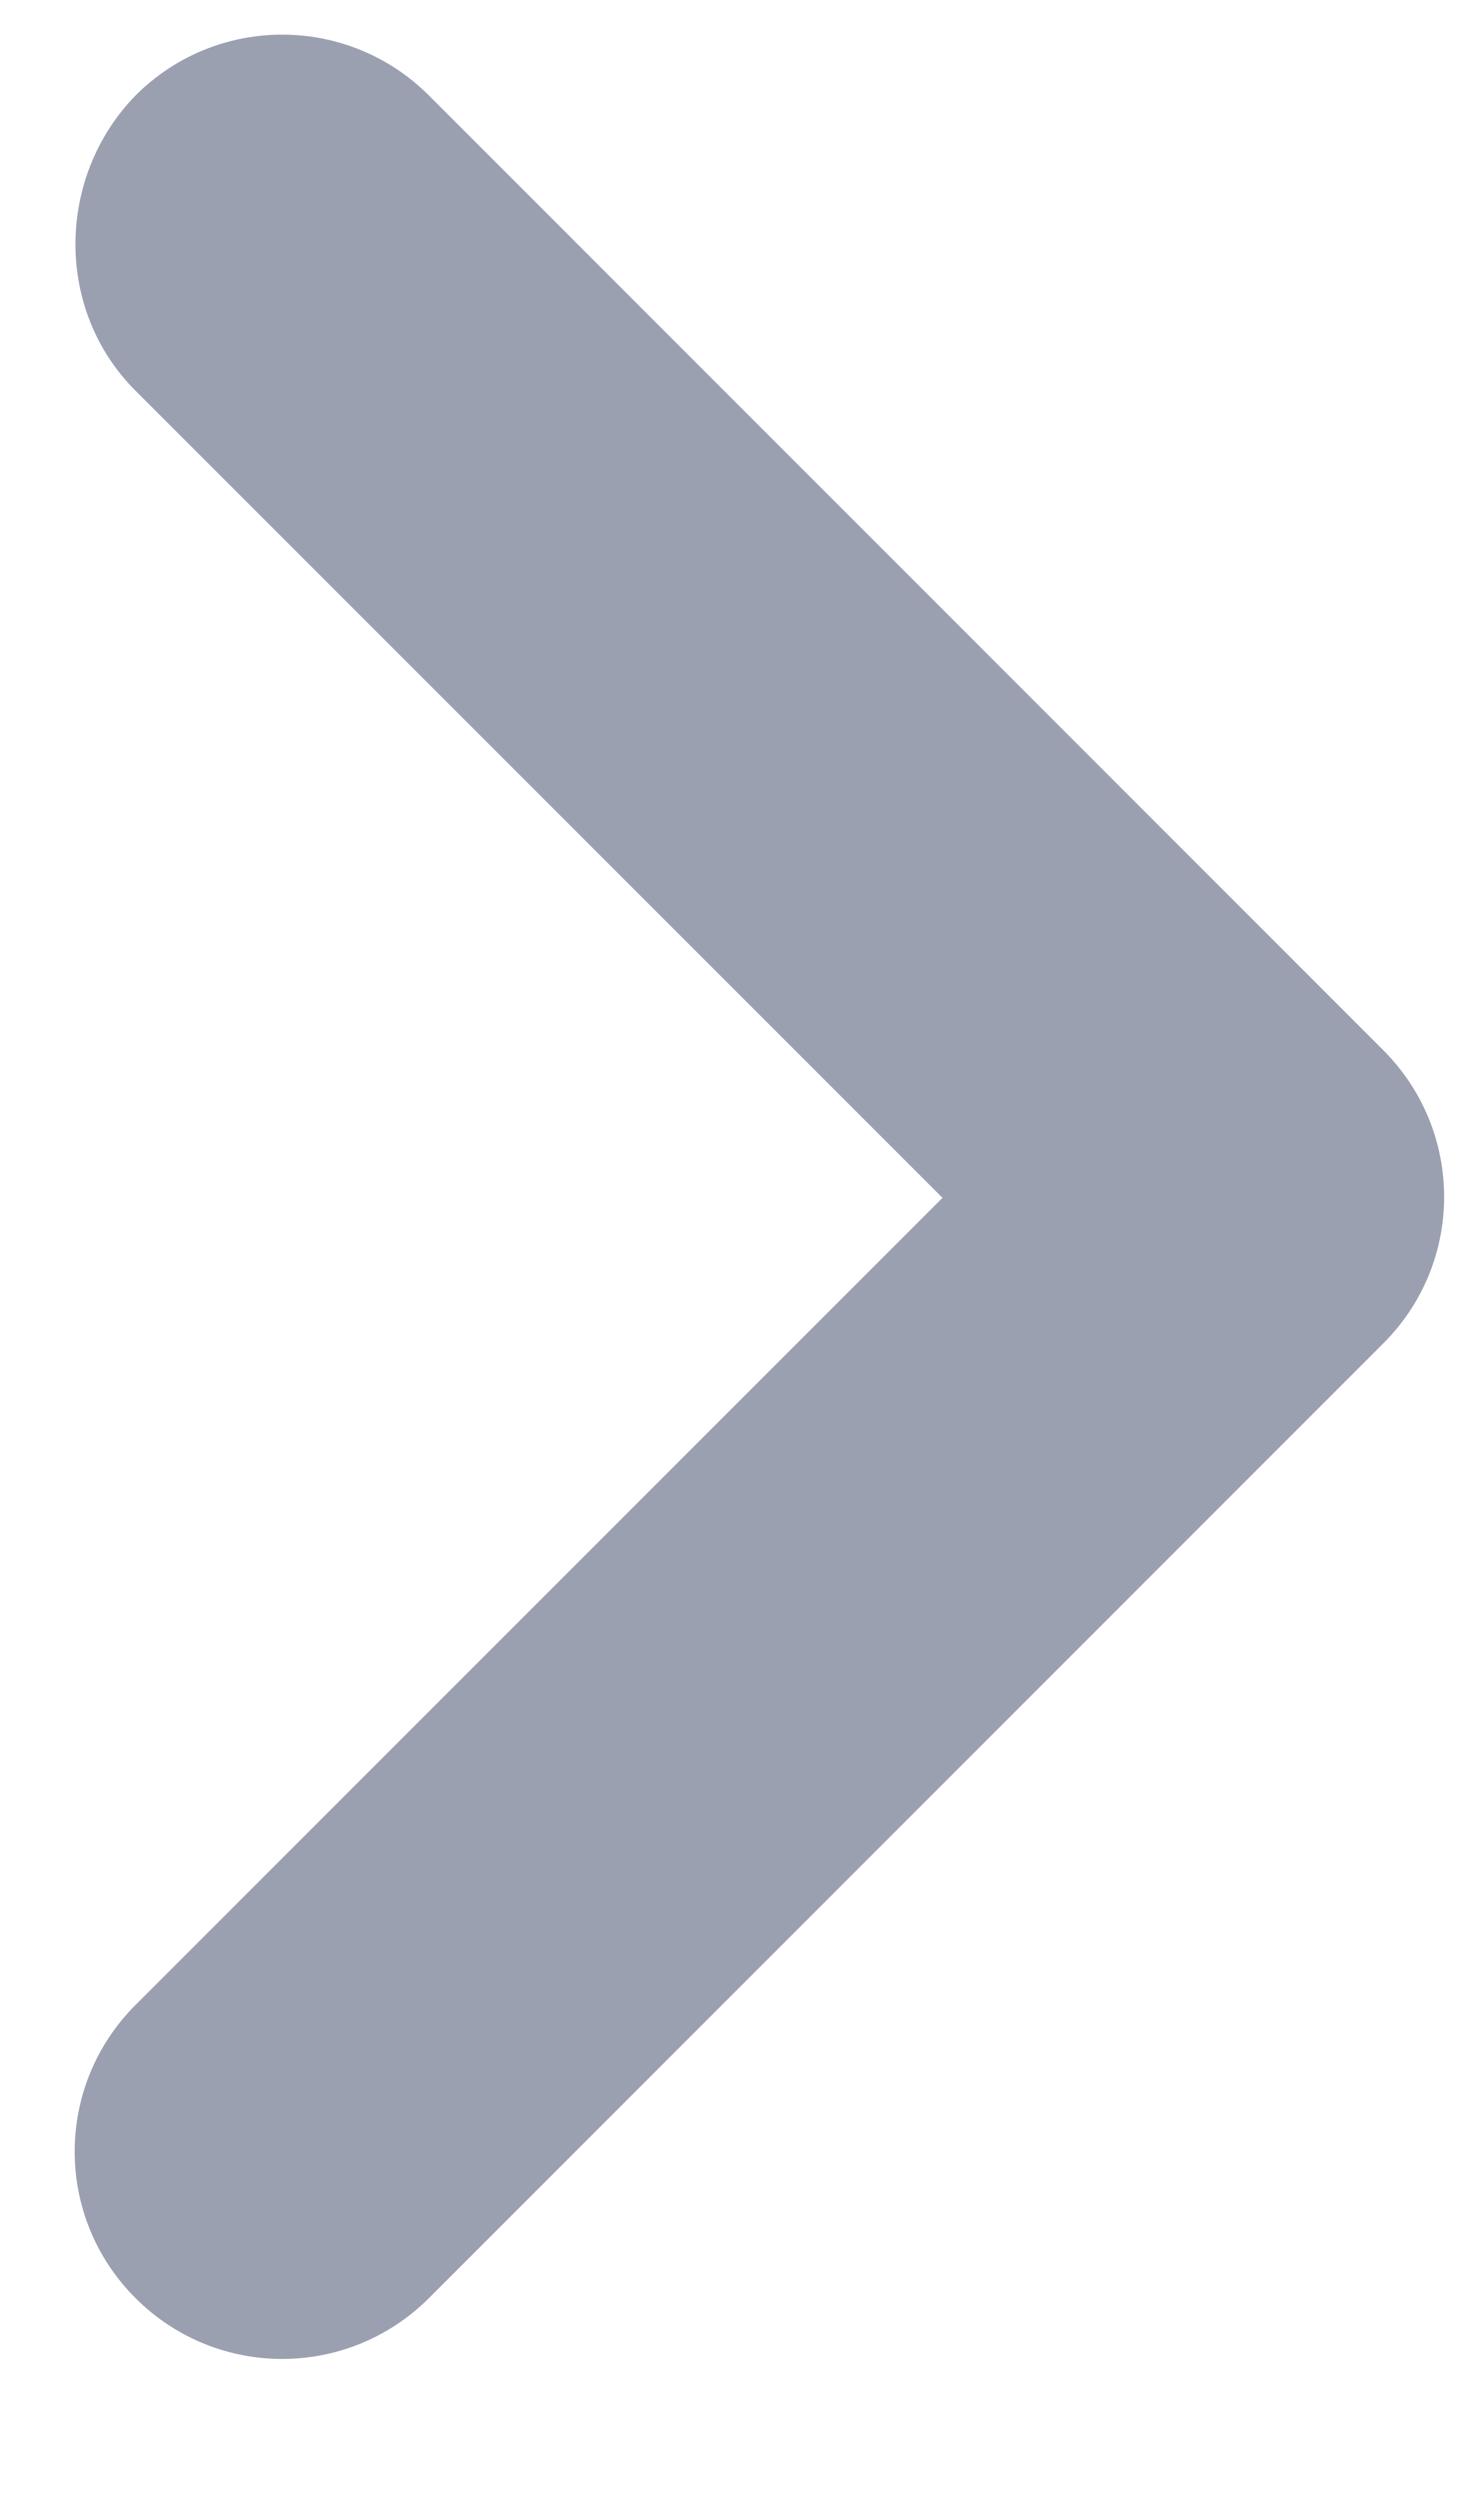 <svg width="7" height="12" viewBox="0 0 7 12" fill="none" xmlns="http://www.w3.org/2000/svg">
<path d="M0.651 1.876L4.525 5.75L0.651 9.624C0.261 10.014 0.261 10.643 0.651 11.032C1.04 11.421 1.669 11.421 2.059 11.032L6.641 6.449C7.031 6.06 7.031 5.431 6.641 5.041L2.059 0.458C1.669 0.069 1.04 0.069 0.651 0.458C0.271 0.848 0.261 1.487 0.651 1.876V1.876Z" fill="#9BA0B1"/>
</svg>
